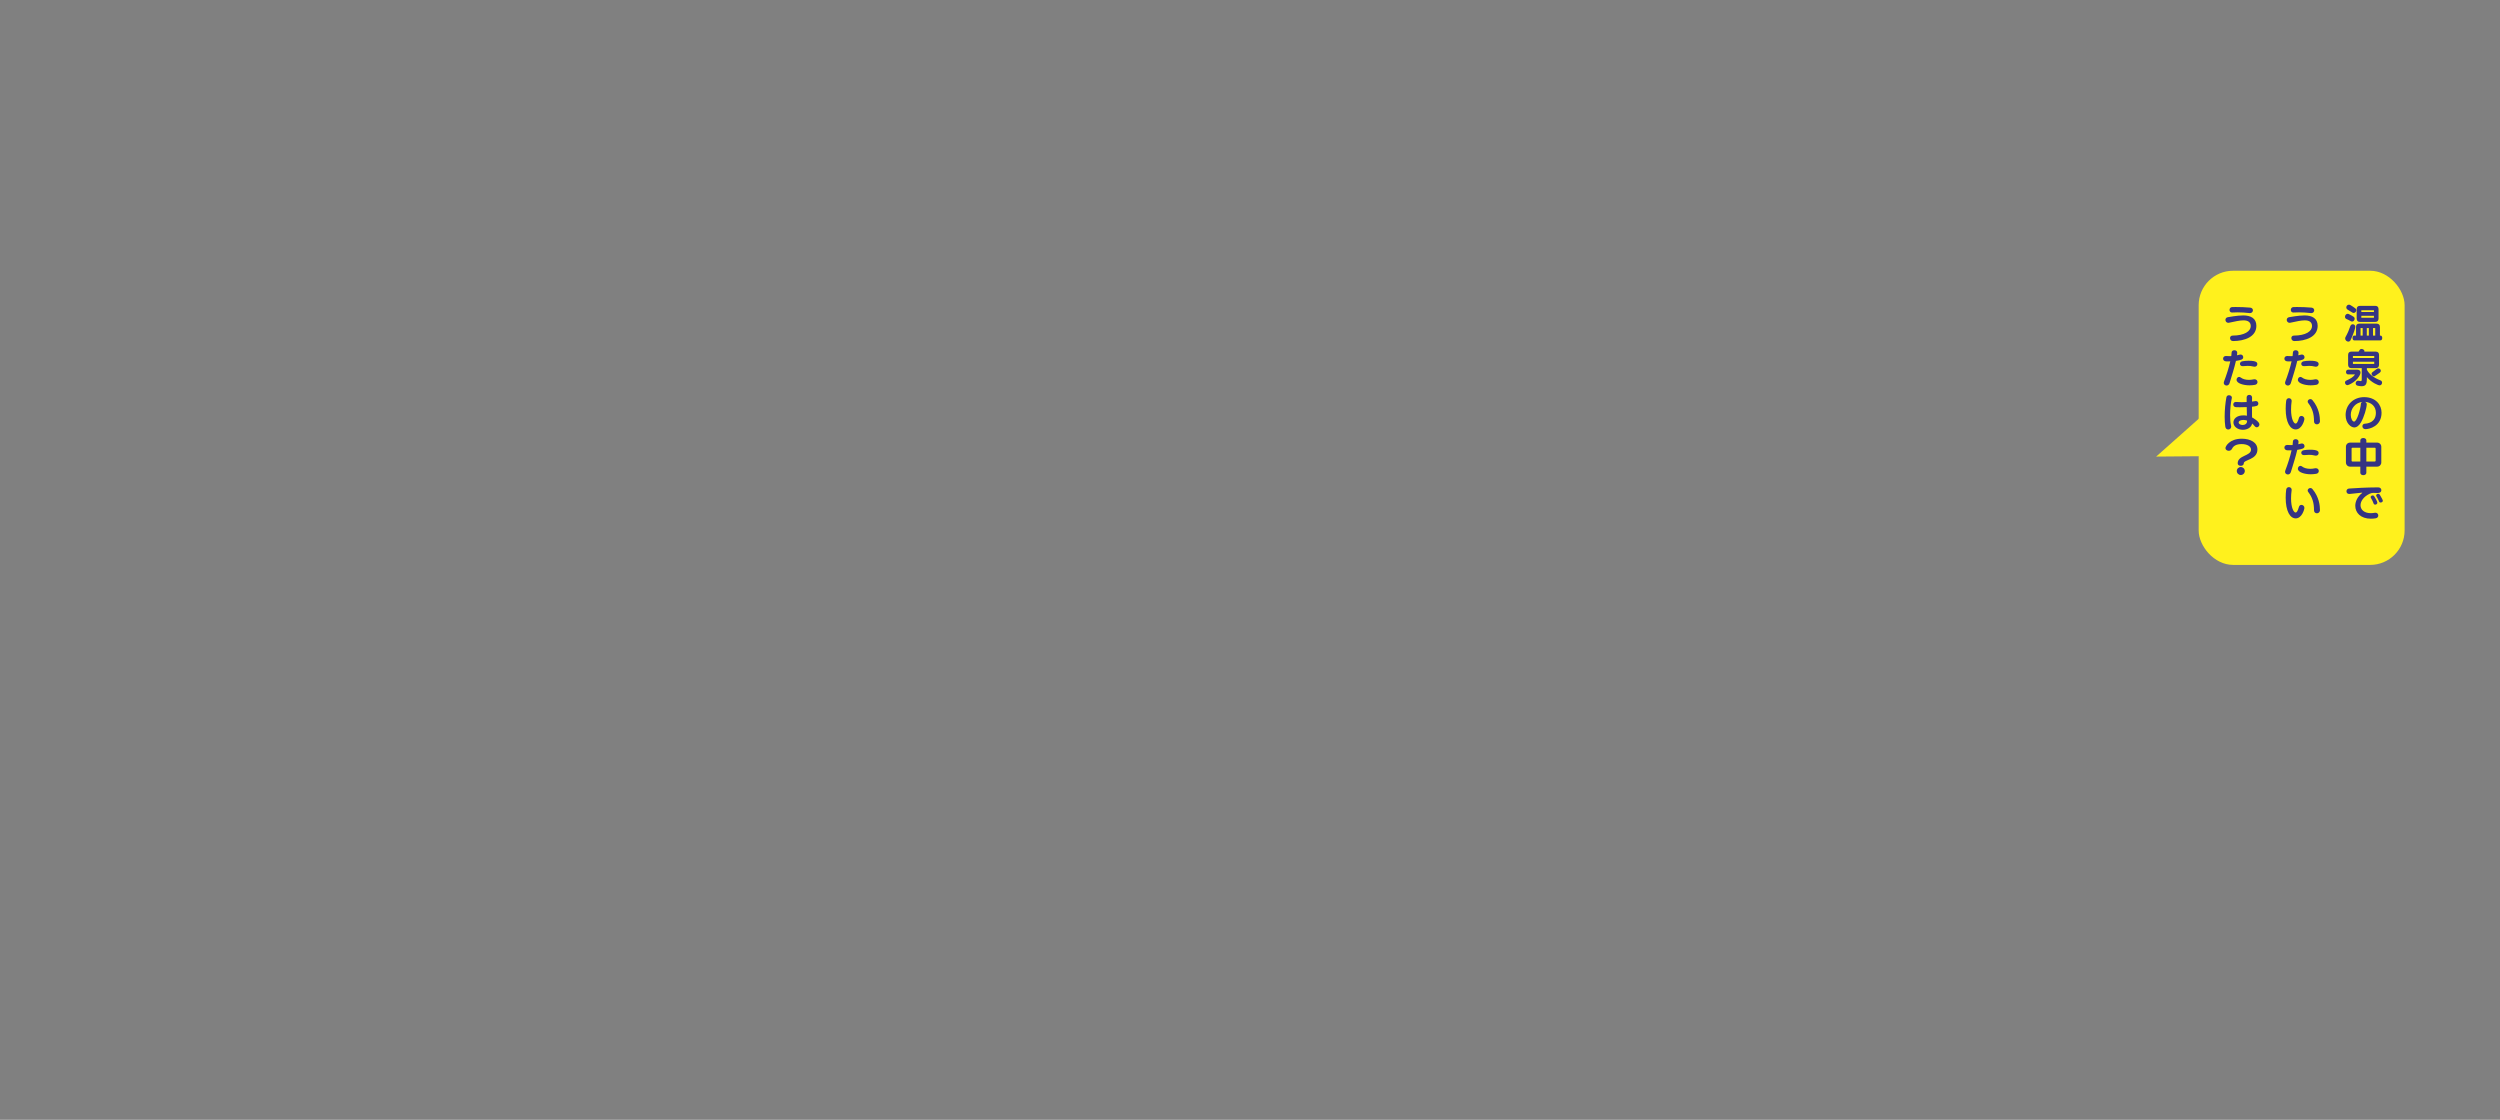 <?xml version="1.0" encoding="UTF-8"?><svg id="a" xmlns="http://www.w3.org/2000/svg" xmlns:xlink="http://www.w3.org/1999/xlink" viewBox="0 0 1920 860"><rect x="0" y="0" width="1920" height="860" fill="#808080" stroke="none"/><defs><style>.d{fill:none;}.e{fill:#65a1d0;}.f{fill:#fff11d;}.g{fill:#a3c31d;}.h{fill:#353482;}.i{clip-path:url(#b);}.j{clip-path:url(#c);}</style><clipPath id="b"><polygon class="d" points="3940.467 641.532 2020.664 644.525 2020.664 211.989 3940.467 208.996 3940.467 641.532"/></clipPath><clipPath id="c"><rect class="d" x="2020.034" y="352.236" width="1920.164" height="507.78"/></clipPath></defs><rect class="f" x="1688.578" y="207.936" width="158.161" height="225.911" rx="26.436" ry="26.436"/><polygon class="f" points="1697.577 313.667 1698.437 350.301 1655.93 350.656 1697.577 313.667"/><path class="h" d="m1805.461,246.686c-1.366-.776-2.235-1.18-3.353-1.677-.838-.373-1.149-1.025-1.149-1.739,0-1.118.869-2.267,2.049-2.267.279,0,.621.062.962.248,4.068,2.08,4.409,2.391,4.409,3.54,0,1.087-.838,2.173-1.926,2.173-.31,0-.652-.093-.994-.279Zm-1.956,15.68c-1.18,0-2.422-1.056-2.422-2.422,0-.404.093-.807.372-1.273,1.553-2.701,2.856-5.962,3.54-8.073.372-1.087,1.149-1.583,1.956-1.583.994,0,1.925.745,1.925,2.018s-1.583,5.713-3.571,10.06c-.404.87-1.087,1.273-1.801,1.273Zm5.278-25.616c.559.373.838.963.838,1.49,0,1.087-.931,2.111-2.018,2.111-.373,0-.715-.124-1.087-.373-1.335-.869-2.515-1.583-3.478-2.142-.745-.466-1.087-1.087-1.087-1.739,0-1.056.838-2.111,2.018-2.111.404,0,.87.124,1.335.435.994.559,2.236,1.397,3.478,2.329Zm-.838,24.653c-.807,0-1.18-.9-1.18-1.832,0-.931.372-1.832,1.18-1.832h1.49v-6.645c0-1.708.838-2.546,2.577-2.546h13.134c1.708,0,2.639.838,2.639,2.546v6.645h.466c.869,0,1.304.9,1.304,1.832,0,.932-.435,1.832-1.304,1.832h-20.307Zm4.627-14.159c-1.77,0-2.64-.9-2.64-2.639v-7.142c0-1.708.87-2.577,2.64-2.577h11.55c1.708,0,2.608.869,2.608,2.577v7.142c0,1.739-.901,2.639-2.608,2.639h-11.55Zm1.956,4.72h-1.553c-.031,0-.062.031-.062.093v5.682h1.615v-5.775Zm8.663-13.662h-9.687v1.335h9.687v-1.335Zm0,4.254h-9.687v1.459h9.687v-1.459Zm-3.912,9.408h-1.583v5.775h1.583v-5.775Zm4.906.093c0-.062-.031-.093-.062-.093h-1.646v5.775h1.708v-5.682Z"/><path class="h" d="m1803.381,287.549c-1.118,0-1.646-.931-1.646-1.832,0-.901.528-1.801,1.646-1.801h7.142c1.521,0,2.36.994,2.36,2.204,0,.279-.062.621-.155.9-1.925,5.651-8.88,8.787-9.936,8.787-1.025,0-1.832-.994-1.832-1.987,0-.652.31-1.304,1.149-1.615,3.043-1.335,5.403-2.732,6.49-4.657h-5.217Zm14.376,3.478c0,3.509-.59,5.589-4.006,5.589-.838,0-1.894-.124-3.136-.404-.994-.248-1.46-1.025-1.46-1.832,0-.963.714-1.987,1.77-1.987.093,0,.186,0,.311.031.838.155,1.428.279,1.77.279.776,0,.807-.435.807-1.832v-8.135h-7.887c-1.739,0-2.577-.932-2.577-2.67v-7.421c0-1.739.838-2.608,2.577-2.608h5.465c.31-.404.559-.776.869-1.304.311-.528.808-.745,1.366-.745.994,0,2.267.714,2.267,1.646,0,.093-.093.279-.124.404h8.725c1.708,0,2.608.869,2.608,2.608v7.421c0,1.739-.9,2.67-2.608,2.67h-6.738v1.211c1.614,3.105,4.751,6.024,10.433,8.166.869.311,1.242,1.056,1.242,1.77,0,1.056-.745,2.08-1.863,2.08s-6.054-1.987-9.812-6.334v1.397Zm5.651-17.605h-16.363v1.521h16.363v-1.521Zm0,4.409h-16.363v1.646h16.363v-1.646Zm-.186,11.178c-.963,0-1.863-1.055-1.863-1.987,0-.466.186-.869.652-1.149,1.149-.869,2.111-1.677,3.167-2.422.497-.373.963-.528,1.397-.528,1.087,0,1.894.9,1.894,1.832,0,.528-.217,1.025-.745,1.397-1.397.994-2.204,1.614-3.602,2.484-.279.248-.559.372-.9.372Z"/><path class="h" d="m1816.142,308.602c.838.248,1.521.9,1.521,1.863-.062,3.012-2.018,9.688-4.44,13.91-1.273,2.205-3.105,3.912-5.185,3.912-2.298,0-6.613-2.981-6.613-9.501,0-7.949,6.085-13.786,14.189-13.786,9.067,0,13.413,6.024,13.413,11.923,0,10.495-9.377,12.668-12.42,12.668-1.49,0-2.297-1.149-2.297-2.236,0-.963.59-1.894,1.894-1.956,2.142-.124,8.476-.931,8.476-8.414,0-4.968-3.602-8.073-8.476-8.383h-.062Zm-10.743,10.029c0,2.825,1.242,5.154,2.515,5.154,2.297,0,5.03-9.998,5.247-13.631.031-.807.59-1.304,1.304-1.521-5.465.497-9.066,5.061-9.066,9.998Z"/><path class="h" d="m1817.353,358.376v4.72c0,1.211-1.18,1.832-2.329,1.832s-2.297-.621-2.297-1.832v-4.72h-7.918c-1.801,0-3.136-1.459-3.136-3.167v-12.109c0-1.832,1.428-3.167,3.136-3.167h7.918v-1.708c0-1.211,1.149-1.832,2.297-1.832s2.329.621,2.329,1.832v1.708h8.352c1.676,0,3.136,1.366,3.136,3.167v12.109c0,1.739-1.397,3.167-3.136,3.167h-8.352Zm-4.626-14.531h-6.117c-.311,0-.59.248-.59.59v9.439c0,.311.279.59.59.59h6.117v-10.619Zm11.768.59c0-.341-.311-.59-.621-.59h-6.52v10.619h6.52c.31,0,.621-.279.621-.59v-9.439Z"/><path class="h" d="m1813.938,378.373c-3.105.248-6.831.745-9.47.994h-.279c-1.428,0-2.111-1.025-2.111-2.049,0-.994.652-2.018,1.956-2.111,5.62-.373,12.42-.838,22.418-.901,1.615,0,2.422,1.056,2.422,2.111,0,2.111-2.235,2.236-3.229,2.236-.931,0-1.801-.124-2.701-.124-.963,0-1.925.124-3.012.652-4.751,2.267-7.048,5.806-7.048,8.849,0,3.322,2.701,6.085,7.887,6.085.963,0,2.018-.124,3.136-.31.155-.031.342-.031.497-.031,1.335,0,2.111,1.055,2.111,2.142,0,.962-.621,1.925-1.987,2.142-1.304.217-2.515.31-3.664.31-7.979,0-12.016-4.688-12.016-9.905,0-3.385,1.708-7.017,5.154-9.75.155-.124.248-.217.248-.279s-.062-.062-.155-.062h-.155Zm10.215,9.191c-.528,0-.994-.217-1.18-.776-.528-1.49-1.366-3.229-2.142-4.44-.124-.186-.186-.372-.186-.559,0-.714.808-1.304,1.584-1.304.435,0,.869.186,1.149.621,2.422,3.881,2.422,4.844,2.422,4.999,0,.87-.869,1.46-1.646,1.46Zm4.16-1.615c-.497,0-.994-.217-1.18-.745-.559-1.49-1.304-2.888-2.018-4.005-.155-.217-.217-.466-.217-.652,0-.745.776-1.304,1.553-1.304.466,0,.931.217,1.242.714,1.739,2.825,2.328,4.254,2.328,4.658,0,.776-.9,1.335-1.708,1.335Z"/><path class="h" d="m1762.078,261.932c-1.552,0-2.328-1.149-2.328-2.267,0-.963.621-1.925,1.894-1.925,9.253-.031,14.004-3.353,14.004-7.297,0-3.26-2.391-4.409-5.62-4.409-2.763,0-6.676.869-10.96,1.801-.217.062-.466.093-.652.093-1.397,0-2.204-1.149-2.204-2.267,0-.9.559-1.832,1.801-2.049,6.986-1.242,10.526-1.366,11.861-1.366,5.713,0,10.091,2.173,10.091,8.011,0,8.477-9.16,11.675-17.885,11.675Zm-.869-21.921c-1.242,0-1.863-.994-1.863-1.987,0-1.087.683-2.173,2.08-2.204,1.025,0,1.956-.031,2.826-.031,3.912,0,6.738.124,10.961.466,1.428.124,2.111,1.087,2.111,2.049,0,1.056-.807,2.173-2.267,2.173-.093,0-.217-.031-.31-.031-3.54-.372-6.21-.559-9.067-.559-1.366,0-2.763.031-4.347.124h-.124Z"/><path class="h" d="m1767.357,272.335c.186-.062.372-.062.559-.062,1.18,0,1.956.994,1.956,2.018,0,1.708-1.459,2.267-5.589,2.888-1.18,5.278-3.136,11.209-4.906,17.046-.403,1.304-1.366,1.863-2.297,1.863-1.087,0-2.174-.807-2.174-2.049,0-.311.062-.652.217-1.025,1.832-4.751,3.695-10.526,4.813-15.494-.683.031-1.366.031-2.08.031h-.869c-1.801,0-2.577-1.056-2.577-2.111,0-1.025.776-2.018,2.081-2.018h.217c.869.062,1.646.093,2.422.093.559,0,1.056,0,1.583-.031.124-.994.217-1.925.249-2.763.031-1.149,1.056-1.739,2.111-1.739,1.118,0,2.205.621,2.205,1.925v.155l-.186,1.801,2.267-.528Zm7.265,23.598c-4.44,0-9.874-1.46-9.874-4.254,0-1.149.869-2.204,1.956-2.204.435,0,.869.155,1.304.497,1.428,1.118,3.633,1.77,6.241,1.77,1.149,0,2.36-.124,3.633-.404.249-.062.497-.062.714-.062,1.46,0,2.236,1.056,2.236,2.143,0,.963-.621,1.925-1.925,2.142-1.429.248-2.888.373-4.285.373Zm-5.278-14.718c-1.273,0-1.987-.901-1.987-1.801,0-.869.621-1.739,1.894-1.956,1.335-.248,3.042-.404,4.75-.404,6.21,0,6.707,1.428,6.707,2.577,0,1.025-.745,2.018-2.111,2.018-.248,0-.528-.031-.838-.124-1.49-.404-2.949-.528-4.409-.528-1.242,0-2.515.093-3.788.217h-.217Z"/><path class="h" d="m1755.402,313.943c0-2.235.156-4.378.373-6.086.155-1.428,1.149-2.049,2.111-2.049,1.056,0,2.111.745,2.111,2.049,0,.124,0,.248-.031.373-.279,1.956-.435,4.129-.435,6.272,0,7.079,1.987,10.805,3.508,10.805.59,0,1.49-.497,2.546-4.316.31-1.087,1.087-1.553,1.925-1.553,1.118,0,2.267.901,2.267,2.298,0,1.18-1.925,8.073-6.676,8.073-4.254,0-7.701-5.372-7.701-15.867Zm26.33,9.439c0,1.677-1.211,2.515-2.36,2.515-1.118,0-2.204-.745-2.204-2.266,0-5.9-1.304-9.998-4.44-14.097-.31-.372-.435-.776-.435-1.149,0-1.025.994-1.894,2.049-1.894.59,0,1.18.249,1.646.838,5.154,6.117,5.744,12.854,5.744,16.052Z"/><path class="h" d="m1767.357,340.647c.186-.062.372-.062.559-.062,1.18,0,1.956.994,1.956,2.018,0,1.708-1.459,2.267-5.589,2.888-1.18,5.278-3.136,11.209-4.906,17.046-.403,1.304-1.366,1.863-2.297,1.863-1.087,0-2.174-.807-2.174-2.049,0-.311.062-.652.217-1.025,1.832-4.751,3.695-10.526,4.813-15.494-.683.031-1.366.031-2.08.031h-.869c-1.801,0-2.577-1.056-2.577-2.111,0-1.025.776-2.018,2.081-2.018h.217c.869.062,1.646.093,2.422.093.559,0,1.056,0,1.583-.031.124-.994.217-1.925.249-2.763.031-1.149,1.056-1.739,2.111-1.739,1.118,0,2.205.621,2.205,1.925v.155l-.186,1.801,2.267-.528Zm7.265,23.598c-4.44,0-9.874-1.46-9.874-4.254,0-1.149.869-2.204,1.956-2.204.435,0,.869.155,1.304.497,1.428,1.118,3.633,1.77,6.241,1.77,1.149,0,2.36-.124,3.633-.404.249-.062.497-.062.714-.062,1.46,0,2.236,1.056,2.236,2.143,0,.963-.621,1.925-1.925,2.142-1.429.248-2.888.373-4.285.373Zm-5.278-14.718c-1.273,0-1.987-.901-1.987-1.801,0-.869.621-1.739,1.894-1.956,1.335-.248,3.042-.404,4.75-.404,6.21,0,6.707,1.428,6.707,2.577,0,1.025-.745,2.018-2.111,2.018-.248,0-.528-.031-.838-.124-1.49-.404-2.949-.528-4.409-.528-1.242,0-2.515.093-3.788.217h-.217Z"/><path class="h" d="m1755.402,382.255c0-2.235.156-4.378.373-6.086.155-1.428,1.149-2.049,2.111-2.049,1.056,0,2.111.745,2.111,2.049,0,.124,0,.248-.031.373-.279,1.956-.435,4.129-.435,6.272,0,7.079,1.987,10.805,3.508,10.805.59,0,1.49-.497,2.546-4.315.31-1.087,1.087-1.553,1.925-1.553,1.118,0,2.267.9,2.267,2.297,0,1.18-1.925,8.073-6.676,8.073-4.254,0-7.701-5.372-7.701-15.867Zm26.33,9.439c0,1.677-1.211,2.515-2.36,2.515-1.118,0-2.204-.745-2.204-2.267,0-5.899-1.304-9.998-4.44-14.097-.31-.372-.435-.776-.435-1.149,0-1.025.994-1.894,2.049-1.894.59,0,1.18.249,1.646.838,5.154,6.117,5.744,12.854,5.744,16.052Z"/><path class="h" d="m1715.001,261.932c-1.552,0-2.328-1.149-2.328-2.267,0-.963.621-1.925,1.894-1.925,9.253-.031,14.004-3.353,14.004-7.297,0-3.26-2.391-4.409-5.62-4.409-2.763,0-6.676.869-10.96,1.801-.217.062-.466.093-.652.093-1.397,0-2.204-1.149-2.204-2.267,0-.9.559-1.832,1.801-2.049,6.986-1.242,10.526-1.366,11.861-1.366,5.713,0,10.091,2.173,10.091,8.011,0,8.477-9.16,11.675-17.885,11.675Zm-.869-21.921c-1.242,0-1.863-.994-1.863-1.987,0-1.087.683-2.173,2.08-2.204,1.025,0,1.956-.031,2.826-.031,3.912,0,6.738.124,10.961.466,1.428.124,2.111,1.087,2.111,2.049,0,1.056-.807,2.173-2.267,2.173-.093,0-.217-.031-.31-.031-3.54-.372-6.21-.559-9.067-.559-1.366,0-2.763.031-4.347.124h-.124Z"/><path class="h" d="m1720.279,272.335c.186-.062.372-.062.559-.062,1.18,0,1.956.994,1.956,2.018,0,1.708-1.459,2.267-5.589,2.888-1.18,5.278-3.136,11.209-4.906,17.046-.403,1.304-1.366,1.863-2.297,1.863-1.087,0-2.174-.807-2.174-2.049,0-.311.062-.652.217-1.025,1.832-4.751,3.695-10.526,4.813-15.494-.683.031-1.366.031-2.08.031h-.869c-1.801,0-2.577-1.056-2.577-2.111,0-1.025.776-2.018,2.081-2.018h.217c.869.062,1.646.093,2.422.093.559,0,1.056,0,1.583-.031.124-.994.217-1.925.249-2.763.031-1.149,1.056-1.739,2.111-1.739,1.118,0,2.205.621,2.205,1.925v.155l-.186,1.801,2.267-.528Zm7.265,23.598c-4.44,0-9.874-1.46-9.874-4.254,0-1.149.869-2.204,1.956-2.204.435,0,.869.155,1.304.497,1.428,1.118,3.633,1.77,6.241,1.77,1.149,0,2.36-.124,3.633-.404.249-.062.497-.062.714-.062,1.46,0,2.236,1.056,2.236,2.143,0,.963-.621,1.925-1.925,2.142-1.429.248-2.888.373-4.285.373Zm-5.278-14.718c-1.273,0-1.987-.901-1.987-1.801,0-.869.621-1.739,1.894-1.956,1.335-.248,3.042-.404,4.75-.404,6.21,0,6.707,1.428,6.707,2.577,0,1.025-.745,2.018-2.111,2.018-.248,0-.528-.031-.838-.124-1.49-.404-2.949-.528-4.409-.528-1.242,0-2.515.093-3.788.217h-.217Z"/><path class="h" d="m1711.306,329.871c-1.024,0-2.049-.652-2.267-2.142-.341-2.298-.497-4.937-.497-7.669,0-5.185.528-10.712,1.335-14.904.217-1.149,1.087-1.615,1.987-1.615,1.118,0,2.236.714,2.236,1.801,0,.155-.031.279-.062.435-.776,3.322-1.304,8.384-1.304,13.072,0,3.043.218,5.899.745,8.073.062.248.093.497.093.714,0,1.397-1.149,2.236-2.267,2.236Zm18.288-24.498c-.031.59-.031,1.708-.062,3.043.931-.093,1.832-.217,2.67-.373.124-.031.248-.031.372-.031,1.149,0,1.832.932,1.832,1.894,0,1.894-1.677,2.111-4.875,2.453,0,3.353,0,6.738.031,7.328,0,.248,0,.559.031.901.59.31,5.651,3.136,5.651,5.403,0,1.149-.931,2.173-2.018,2.173-.559,0-1.18-.279-1.739-.994s-1.18-1.366-1.863-1.925c-.528,3.136-3.788,4.844-7.11,4.844-4.037,0-7.235-2.515-7.235-5.651,0-2.67,2.36-5.434,7.669-5.434.901,0,1.801.093,2.701.248-.062-1.956-.093-4.285-.155-6.613-1.739.093-3.508.124-5.154.124-1.056,0-2.049,0-2.95-.031-1.521-.031-2.235-1.087-2.235-2.08s.683-1.956,1.894-1.956h.186c1.366.124,2.856.186,4.347.186,1.273,0,2.577-.062,3.85-.124v-3.602c.031-1.273,1.025-1.894,2.049-1.894,1.056,0,2.111.683,2.111,1.987v.124Zm-3.85,17.636c-.963-.342-1.925-.497-2.856-.497-1.677,0-3.602.59-3.602,1.956,0,1.242,1.676,1.925,3.136,1.925,1.677,0,3.322-.9,3.322-3.012v-.372Z"/><path class="h" d="m1733.693,345.211c0,8.011-10.464,7.669-10.464,10.619,0,1.304-1.149,1.925-2.328,1.925-1.18,0-2.36-.652-2.36-1.894,0-6.334,10.247-5.527,10.247-10.557,0-2.67-3.229-4.254-7.142-4.254-4.378,0-6.458,1.553-7.39,3.509-.559,1.149-1.583,1.646-2.577,1.646-1.304,0-2.546-.838-2.546-2.08,0-1.273,3.043-7.203,12.606-7.203,6.676.031,11.954,2.888,11.954,8.29Zm-12.761,19.592c-1.677,0-3.074-1.366-3.074-3.074,0-1.708,1.397-3.043,3.074-3.043s3.074,1.335,3.074,3.043c0,1.708-1.397,3.074-3.074,3.074Z"/><g class="i"><ellipse class="e" cx="2980.071" cy="653.722" rx="1199.981" ry="356.021"/></g><g class="j"><ellipse class="g" cx="2982.093" cy="745.333" rx="1137.614" ry="351.844"/></g></svg>